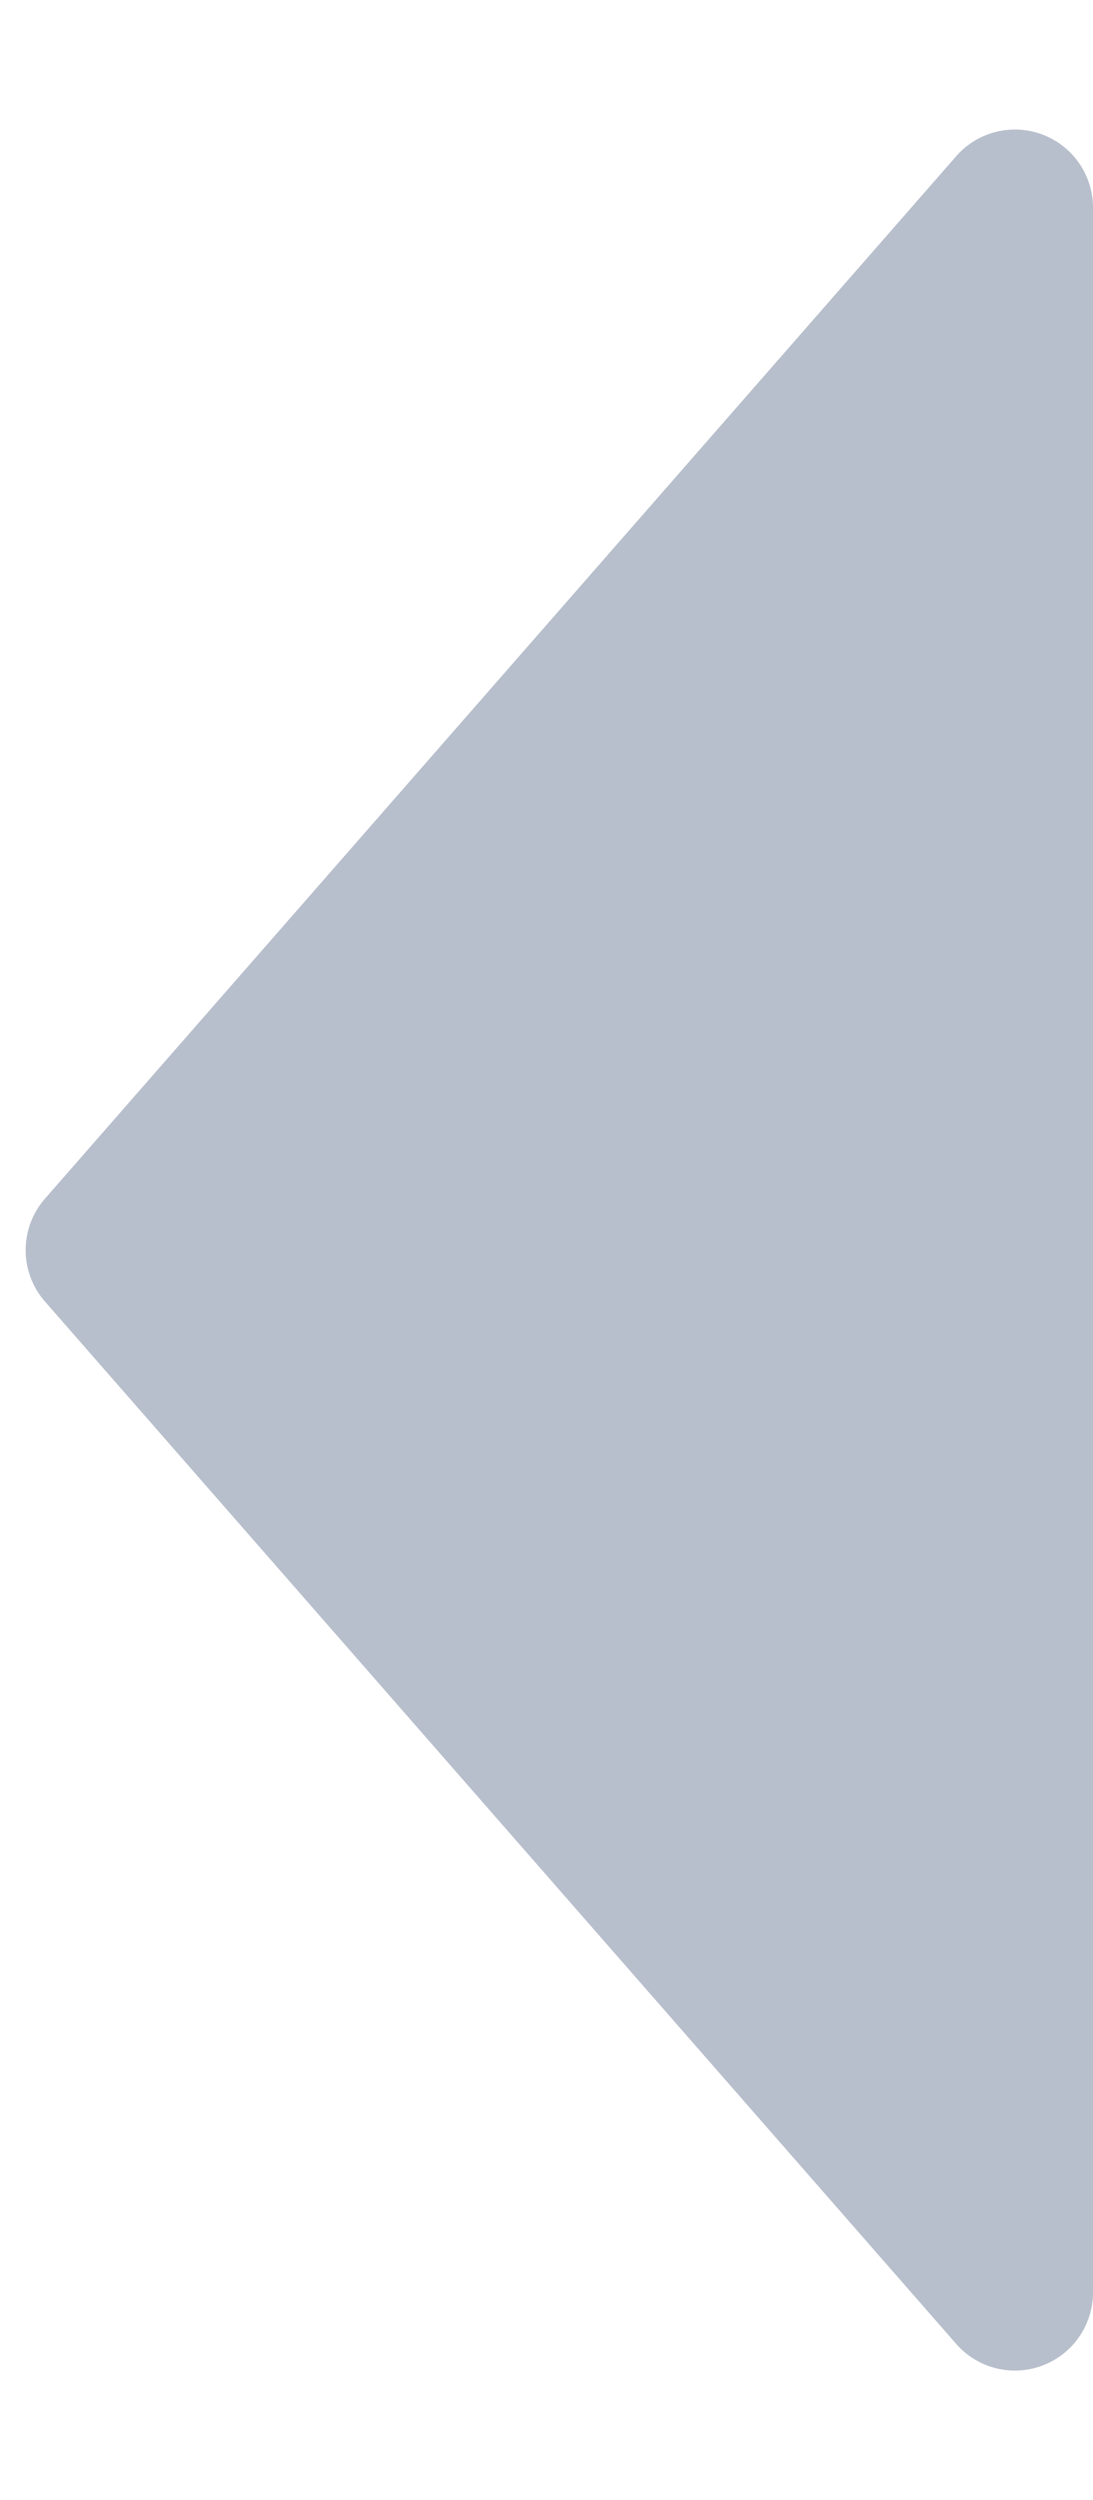 <svg id="arrow3-normal" xmlns="http://www.w3.org/2000/svg" width="14" height="32" viewBox="0 0 14 32">
  <path id="arrow3-normal-2" data-name="arrow3-normal" d="M15.341.576a1,1,0,0,1,1.317,0L30,12.247A1,1,0,0,1,29.339,14H2.661A1,1,0,0,1,2,12.247Z" transform="translate(0 32) rotate(-90)" fill="#b8bfcc"/>
</svg>
